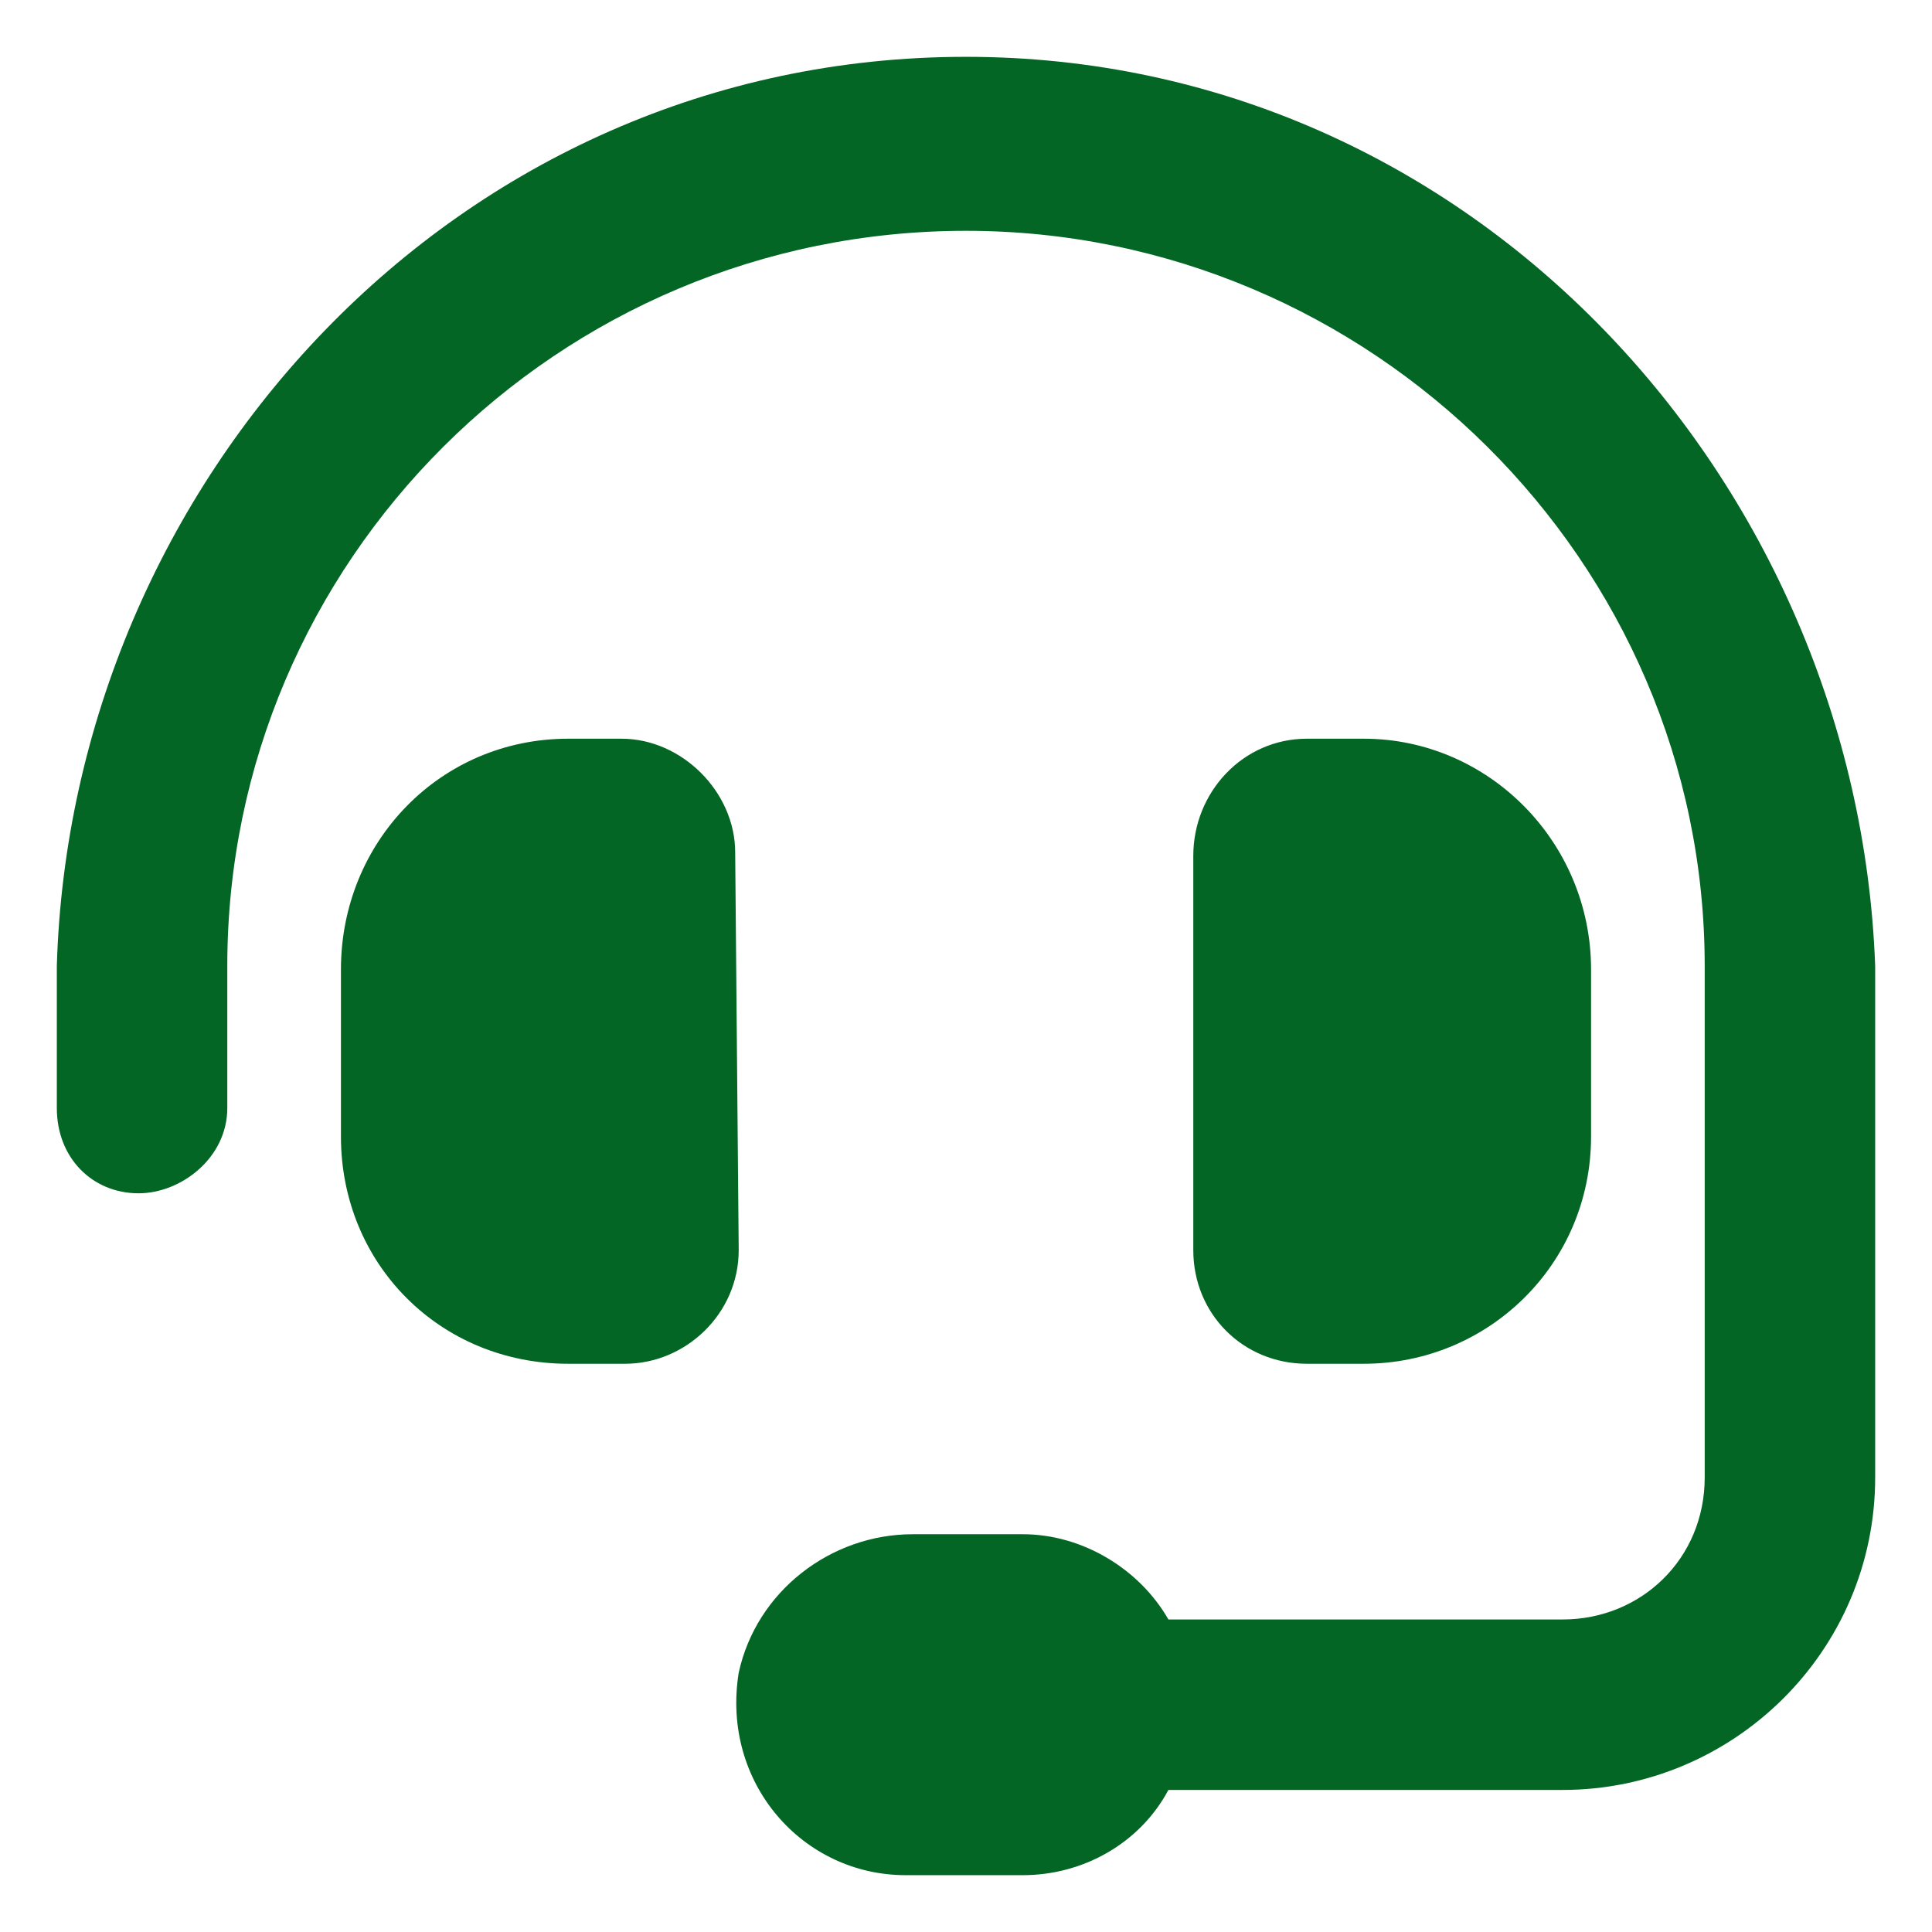 <svg width="17" height="17" viewBox="0 0 17 17" fill="none" xmlns="http://www.w3.org/2000/svg">
<path d="M6.469 7.5L6.5 11C6.5 11.562 6.031 12 5.5 12H5C3.875 12 3 11.125 3 10V8.531C3 7.406 3.875 6.5 5 6.5H5.469C6 6.5 6.469 6.969 6.469 7.5ZM8.5 0.5C12.969 0.5 16.344 4.25 16.5 8.5V13C16.5 14.531 15.25 15.75 13.75 15.75H10.281C10.031 16.219 9.531 16.5 9 16.5H7.969C7.062 16.5 6.344 15.688 6.5 14.719C6.656 14 7.312 13.5 8.031 13.5H9C9.531 13.5 10.031 13.812 10.281 14.25H13.75C14.438 14.25 15 13.719 15 13V8.5C15 4.938 12.062 2.031 8.5 2.031C4.906 2.031 2 4.938 2 8.5V9.75C2 10.188 1.594 10.5 1.219 10.5C0.812 10.5 0.5 10.188 0.5 9.75V8.5C0.625 4.25 4 0.5 8.5 0.5ZM12 12H11.5C10.938 12 10.5 11.562 10.5 11V7.531C10.5 6.969 10.938 6.5 11.5 6.5H12C13.094 6.5 14 7.406 14 8.531V10C14 11.125 13.094 12 12 12Z" fill="#036624"/>
</svg>
